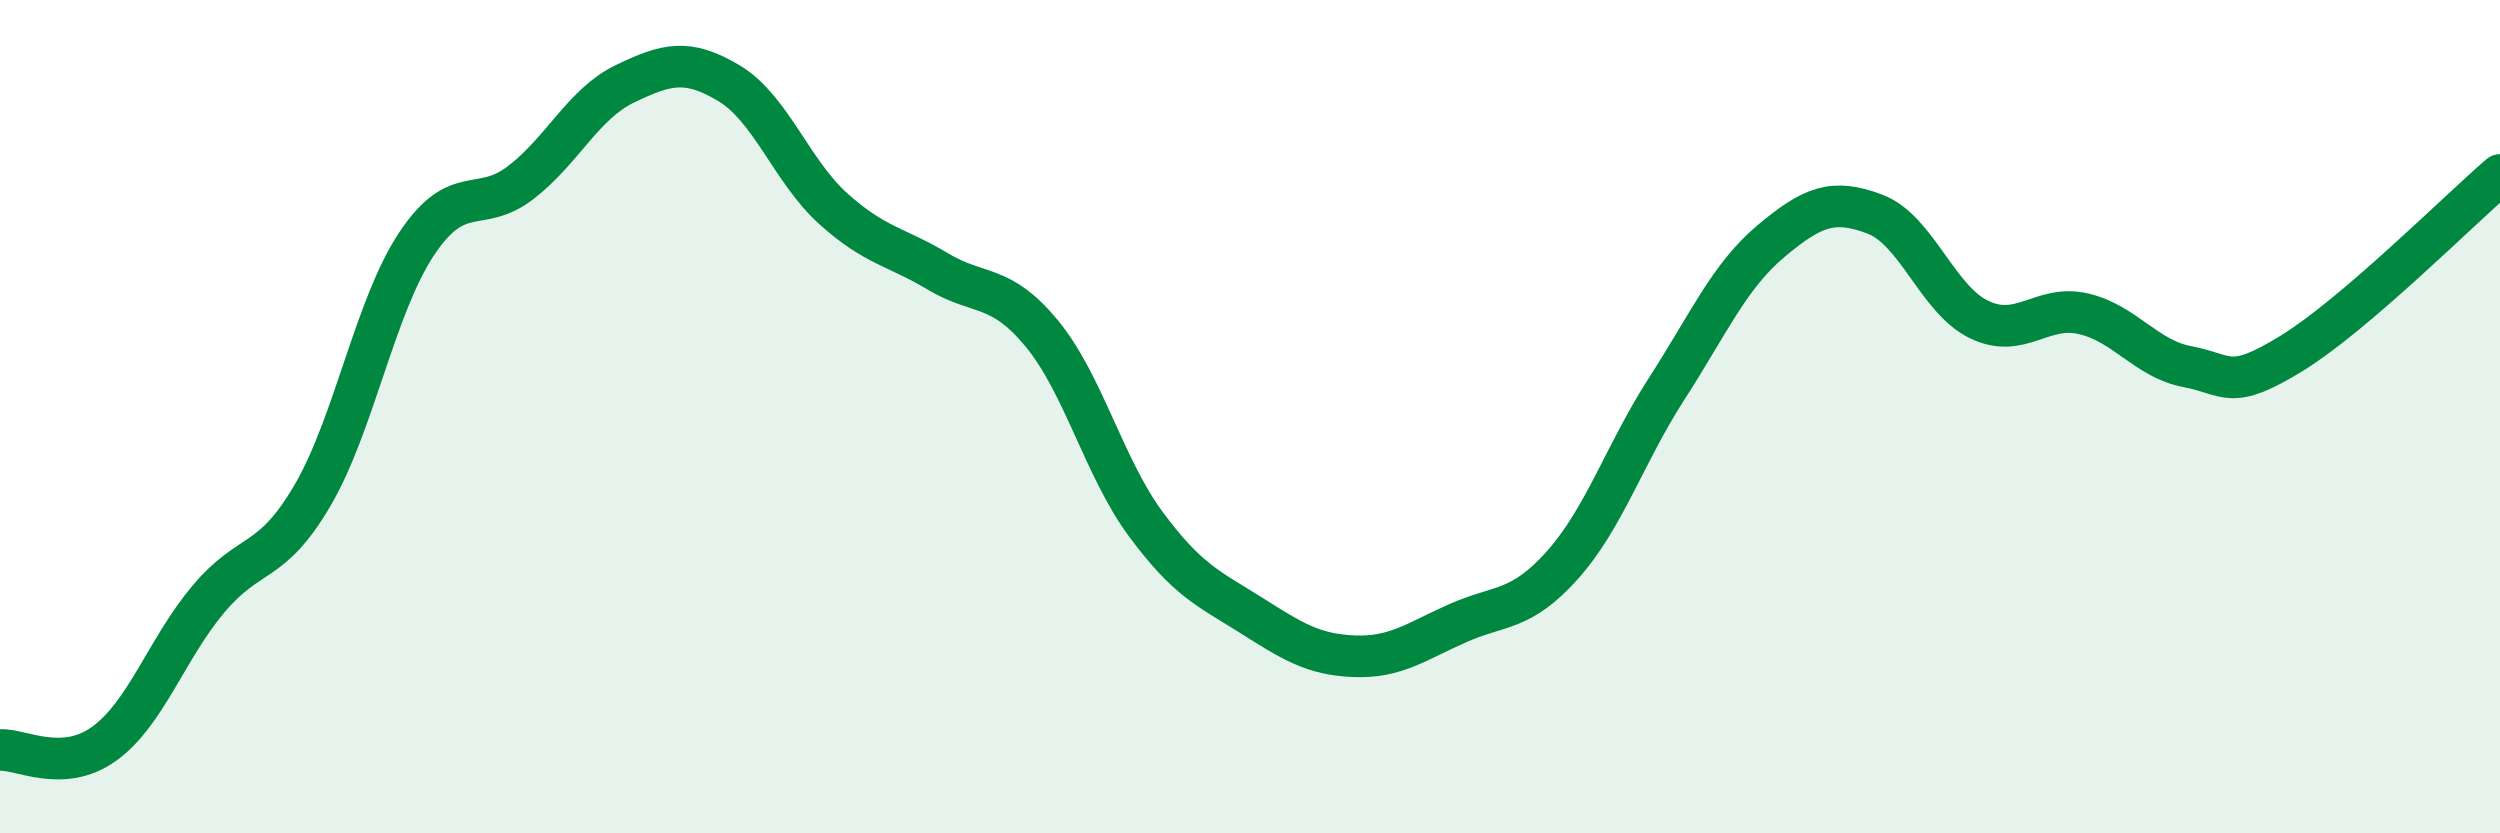 
    <svg width="60" height="20" viewBox="0 0 60 20" xmlns="http://www.w3.org/2000/svg">
      <path
        d="M 0,18 C 0.5,17.97 1.5,18.57 2.5,17.85 C 3.5,17.13 4,15.57 5,14.38 C 6,13.19 6.5,13.6 7.5,11.89 C 8.5,10.18 9,7.35 10,5.85 C 11,4.35 11.5,5.15 12.5,4.38 C 13.5,3.61 14,2.49 15,2.01 C 16,1.53 16.5,1.4 17.5,2 C 18.5,2.6 19,4.11 20,5.01 C 21,5.91 21.5,5.91 22.5,6.51 C 23.5,7.11 24,6.79 25,8 C 26,9.21 26.5,11.23 27.5,12.58 C 28.5,13.93 29,14.12 30,14.75 C 31,15.38 31.5,15.71 32.5,15.75 C 33.5,15.79 34,15.39 35,14.95 C 36,14.51 36.5,14.68 37.5,13.56 C 38.5,12.44 39,10.88 40,9.33 C 41,7.78 41.5,6.63 42.5,5.79 C 43.5,4.95 44,4.76 45,5.14 C 46,5.52 46.5,7.19 47.5,7.67 C 48.5,8.15 49,7.3 50,7.53 C 51,7.76 51.5,8.61 52.5,8.8 C 53.5,8.99 53.5,9.4 55,8.48 C 56.5,7.56 59,5.06 60,4.2L60 20L0 20Z"
        fill="#008740"
        opacity="0.1"
        stroke-linecap="round"
        stroke-linejoin="round"
      />
      <path
        d="M 0,18 C 0.5,17.97 1.5,18.57 2.5,17.85 C 3.5,17.13 4,15.57 5,14.38 C 6,13.19 6.5,13.6 7.5,11.89 C 8.5,10.18 9,7.35 10,5.85 C 11,4.35 11.5,5.15 12.5,4.38 C 13.5,3.61 14,2.49 15,2.01 C 16,1.53 16.5,1.4 17.5,2 C 18.5,2.6 19,4.11 20,5.01 C 21,5.91 21.5,5.91 22.5,6.51 C 23.5,7.11 24,6.79 25,8 C 26,9.21 26.5,11.23 27.5,12.58 C 28.5,13.93 29,14.12 30,14.75 C 31,15.38 31.5,15.71 32.5,15.75 C 33.5,15.79 34,15.39 35,14.95 C 36,14.51 36.5,14.68 37.5,13.56 C 38.5,12.44 39,10.88 40,9.33 C 41,7.78 41.5,6.63 42.5,5.79 C 43.5,4.95 44,4.76 45,5.14 C 46,5.52 46.5,7.19 47.5,7.67 C 48.5,8.15 49,7.3 50,7.53 C 51,7.76 51.5,8.61 52.5,8.8 C 53.5,8.99 53.5,9.4 55,8.48 C 56.5,7.56 59,5.06 60,4.2"
        stroke="#008740"
        stroke-width="1"
        fill="none"
        stroke-linecap="round"
        stroke-linejoin="round"
      />
    </svg>
  